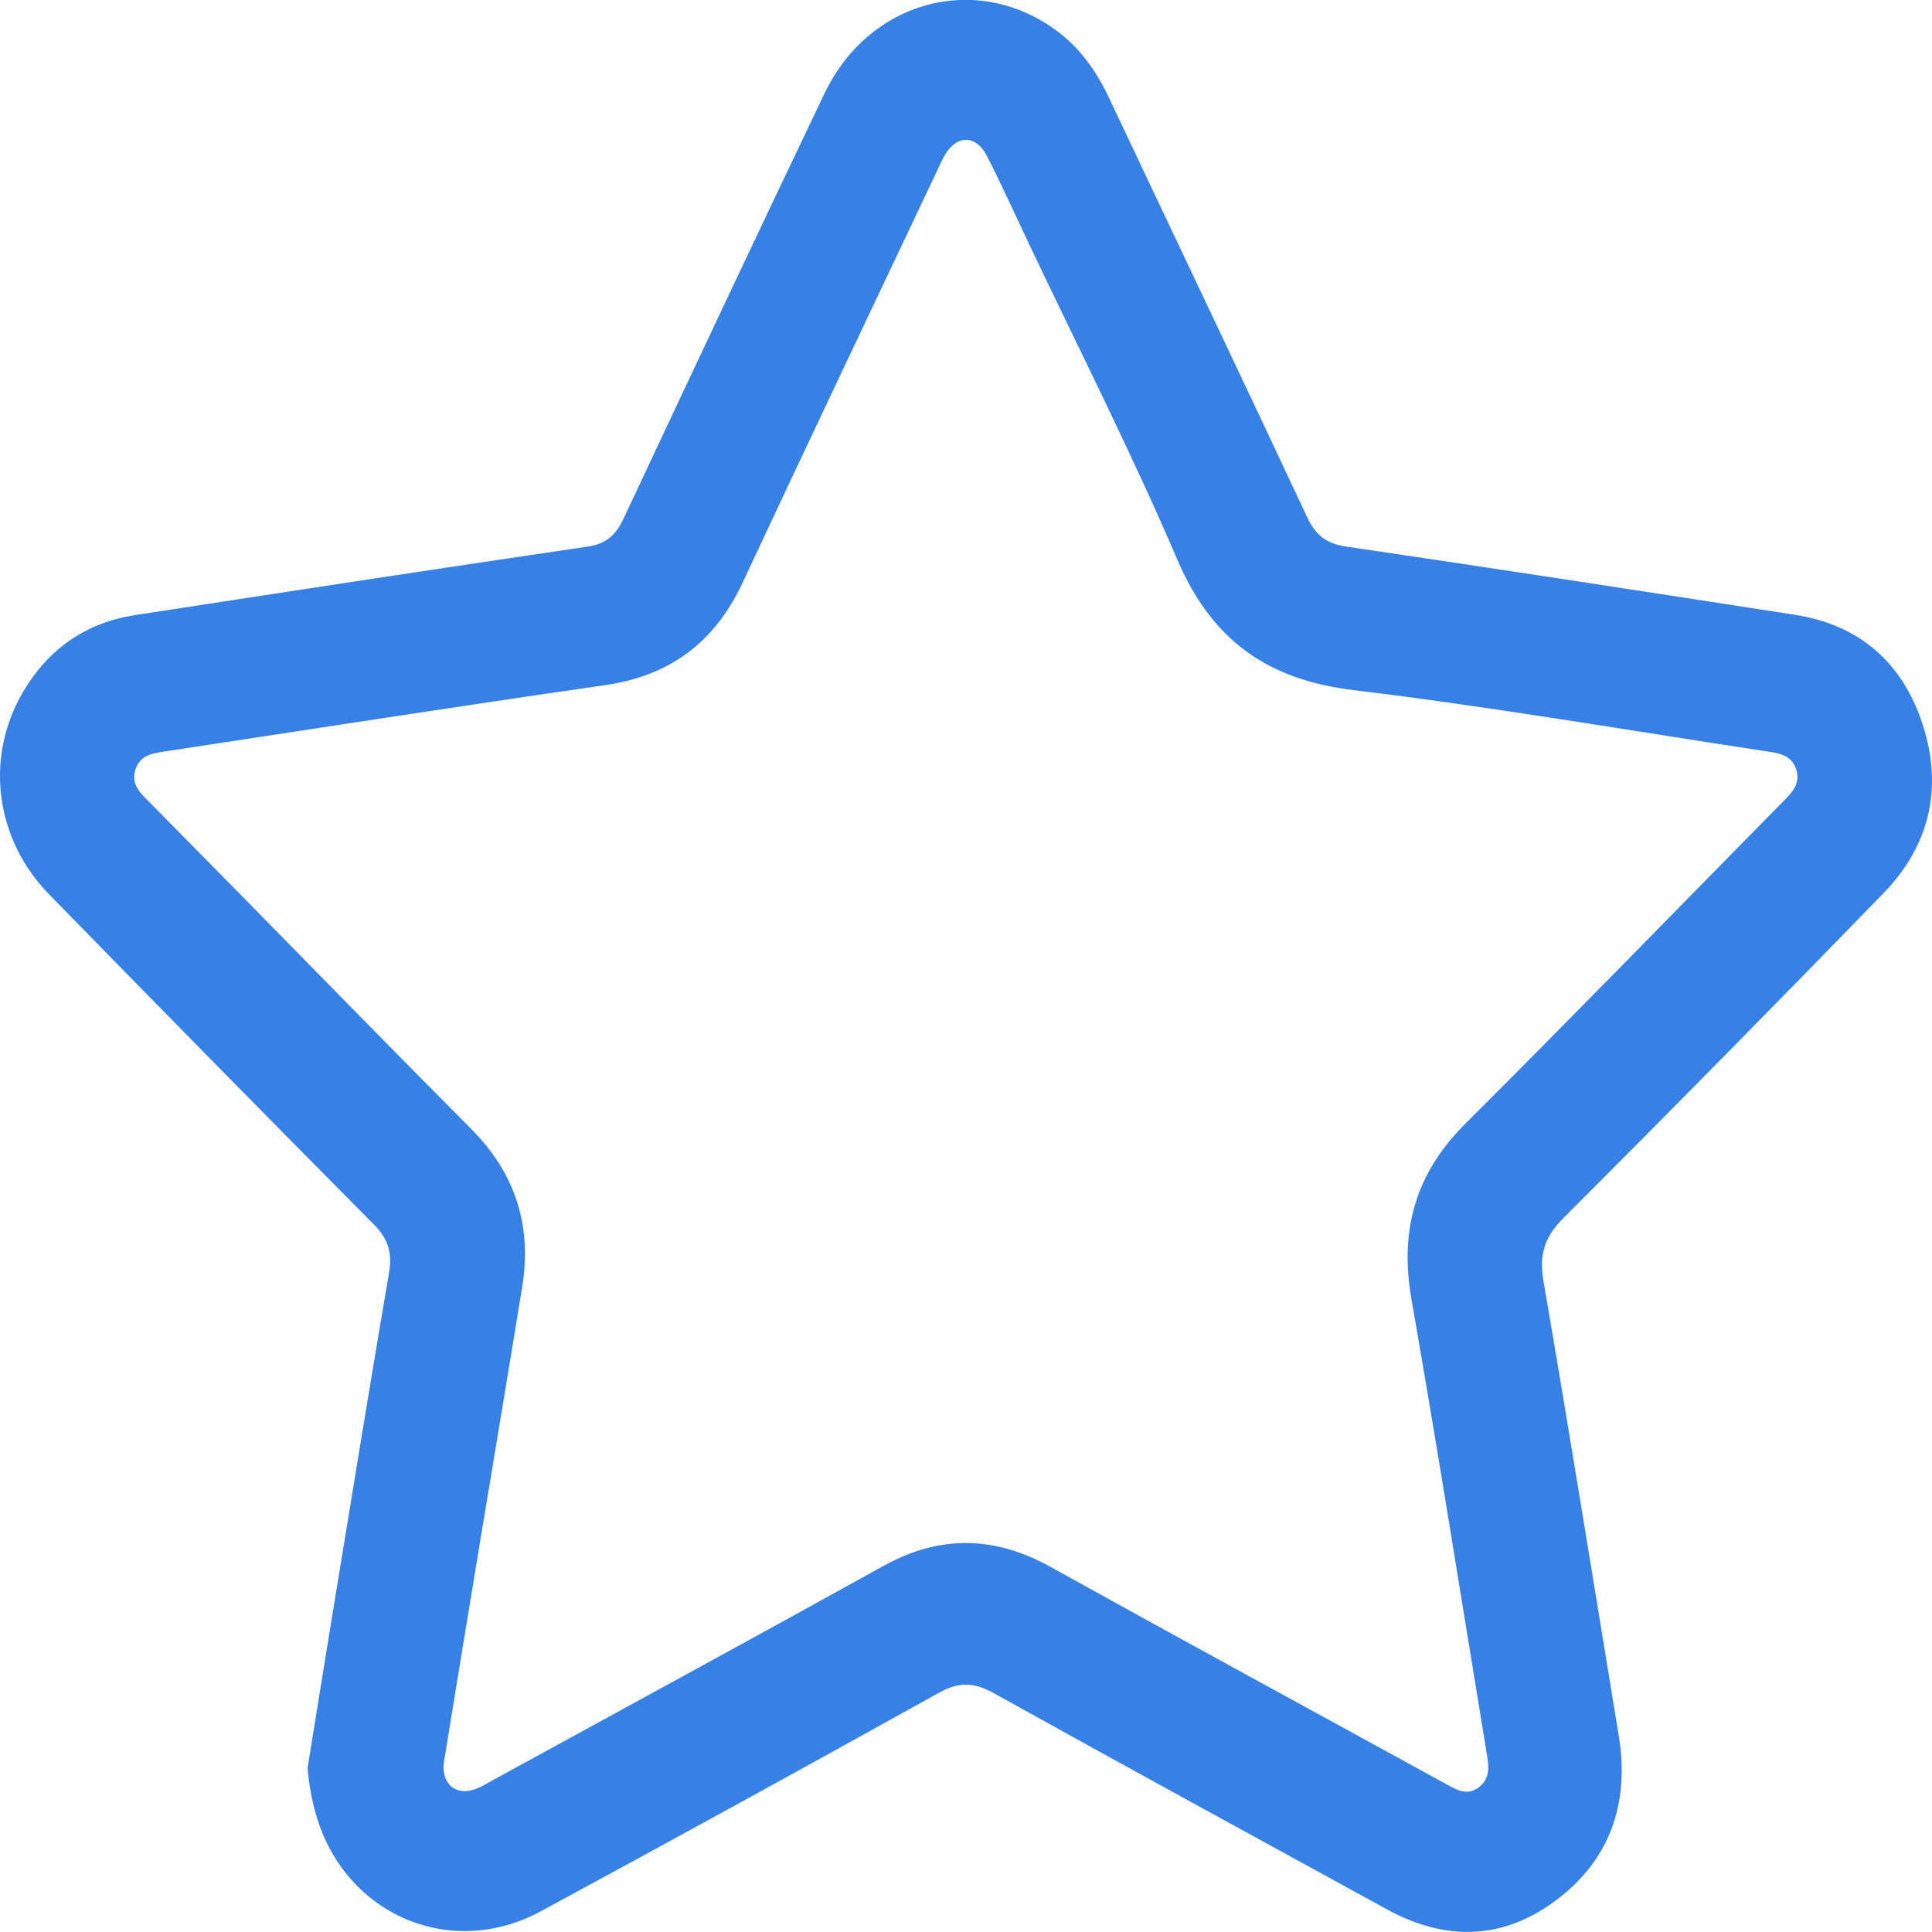 <?xml version="1.0" encoding="UTF-8"?> <svg xmlns="http://www.w3.org/2000/svg" width="30" height="30" viewBox="0 0 30 30" fill="none"><g clip-path="url(#clip0_2013_1500)"><path d="M4.776 27.454C4.905 26.655 5.033 25.855 5.164 25.057C5.454 23.292 5.74 21.525 6.041 19.762C6.094 19.452 6.026 19.235 5.806 19.014C4.118 17.313 2.439 15.604 0.764 13.889C-0.075 13.031 -0.238 11.773 0.349 10.76C0.748 10.073 1.338 9.668 2.099 9.551C4.44 9.191 6.781 8.832 9.124 8.488C9.408 8.446 9.56 8.314 9.681 8.056C10.716 5.851 11.752 3.646 12.804 1.449C13.492 0.012 15.141 -0.435 16.383 0.459C16.758 0.729 17.019 1.093 17.219 1.516C18.245 3.689 19.279 5.856 20.298 8.032C20.433 8.318 20.602 8.443 20.908 8.488C23.23 8.829 25.549 9.187 27.868 9.546C28.855 9.699 29.539 10.271 29.857 11.255C30.175 12.242 29.957 13.138 29.25 13.866C27.604 15.562 25.945 17.246 24.275 18.916C23.983 19.208 23.896 19.479 23.967 19.894C24.372 22.245 24.749 24.6 25.136 26.954C25.309 28.01 24.992 28.885 24.164 29.506C23.334 30.13 22.439 30.144 21.534 29.647C19.498 28.53 17.459 27.419 15.429 26.29C15.13 26.124 14.893 26.111 14.587 26.281C12.529 27.426 10.465 28.56 8.394 29.68C6.992 30.438 5.36 29.728 4.911 28.191C4.842 27.953 4.796 27.71 4.777 27.453L4.776 27.454ZM6.888 27.389C6.864 27.732 7.112 27.909 7.436 27.759C7.505 27.728 7.571 27.688 7.637 27.651C9.664 26.541 11.694 25.438 13.716 24.317C14.592 23.831 15.439 23.847 16.311 24.33C18.361 25.468 20.42 26.586 22.475 27.714C22.632 27.8 22.784 27.885 22.958 27.757C23.128 27.631 23.124 27.457 23.093 27.271C22.703 24.907 22.331 22.539 21.918 20.18C21.728 19.097 21.983 18.22 22.747 17.456C24.404 15.803 26.035 14.124 27.678 12.456C27.81 12.321 27.957 12.189 27.897 11.966C27.831 11.725 27.628 11.695 27.433 11.667C25.294 11.343 23.161 10.975 21.016 10.716C19.707 10.557 18.829 9.967 18.282 8.691C17.564 7.016 16.739 5.392 15.959 3.747C15.749 3.303 15.546 2.853 15.322 2.417C15.153 2.088 14.851 2.093 14.668 2.413C14.624 2.49 14.588 2.573 14.55 2.654C13.542 4.784 12.528 6.912 11.531 9.048C11.09 9.991 10.386 10.496 9.395 10.639C7.115 10.967 4.839 11.322 2.562 11.668C2.369 11.697 2.165 11.724 2.098 11.967C2.037 12.193 2.188 12.322 2.32 12.456C2.785 12.928 3.251 13.399 3.715 13.871C4.915 15.091 6.109 16.317 7.316 17.53C7.993 18.21 8.265 19.019 8.109 19.98C7.888 21.346 7.657 22.711 7.432 24.076C7.25 25.175 7.071 26.274 6.889 27.389L6.888 27.389Z" fill="#3680E6"></path></g><defs><clipPath id="clip0_2013_1500"><rect width="30" height="30" fill="white"></rect></clipPath></defs></svg> 